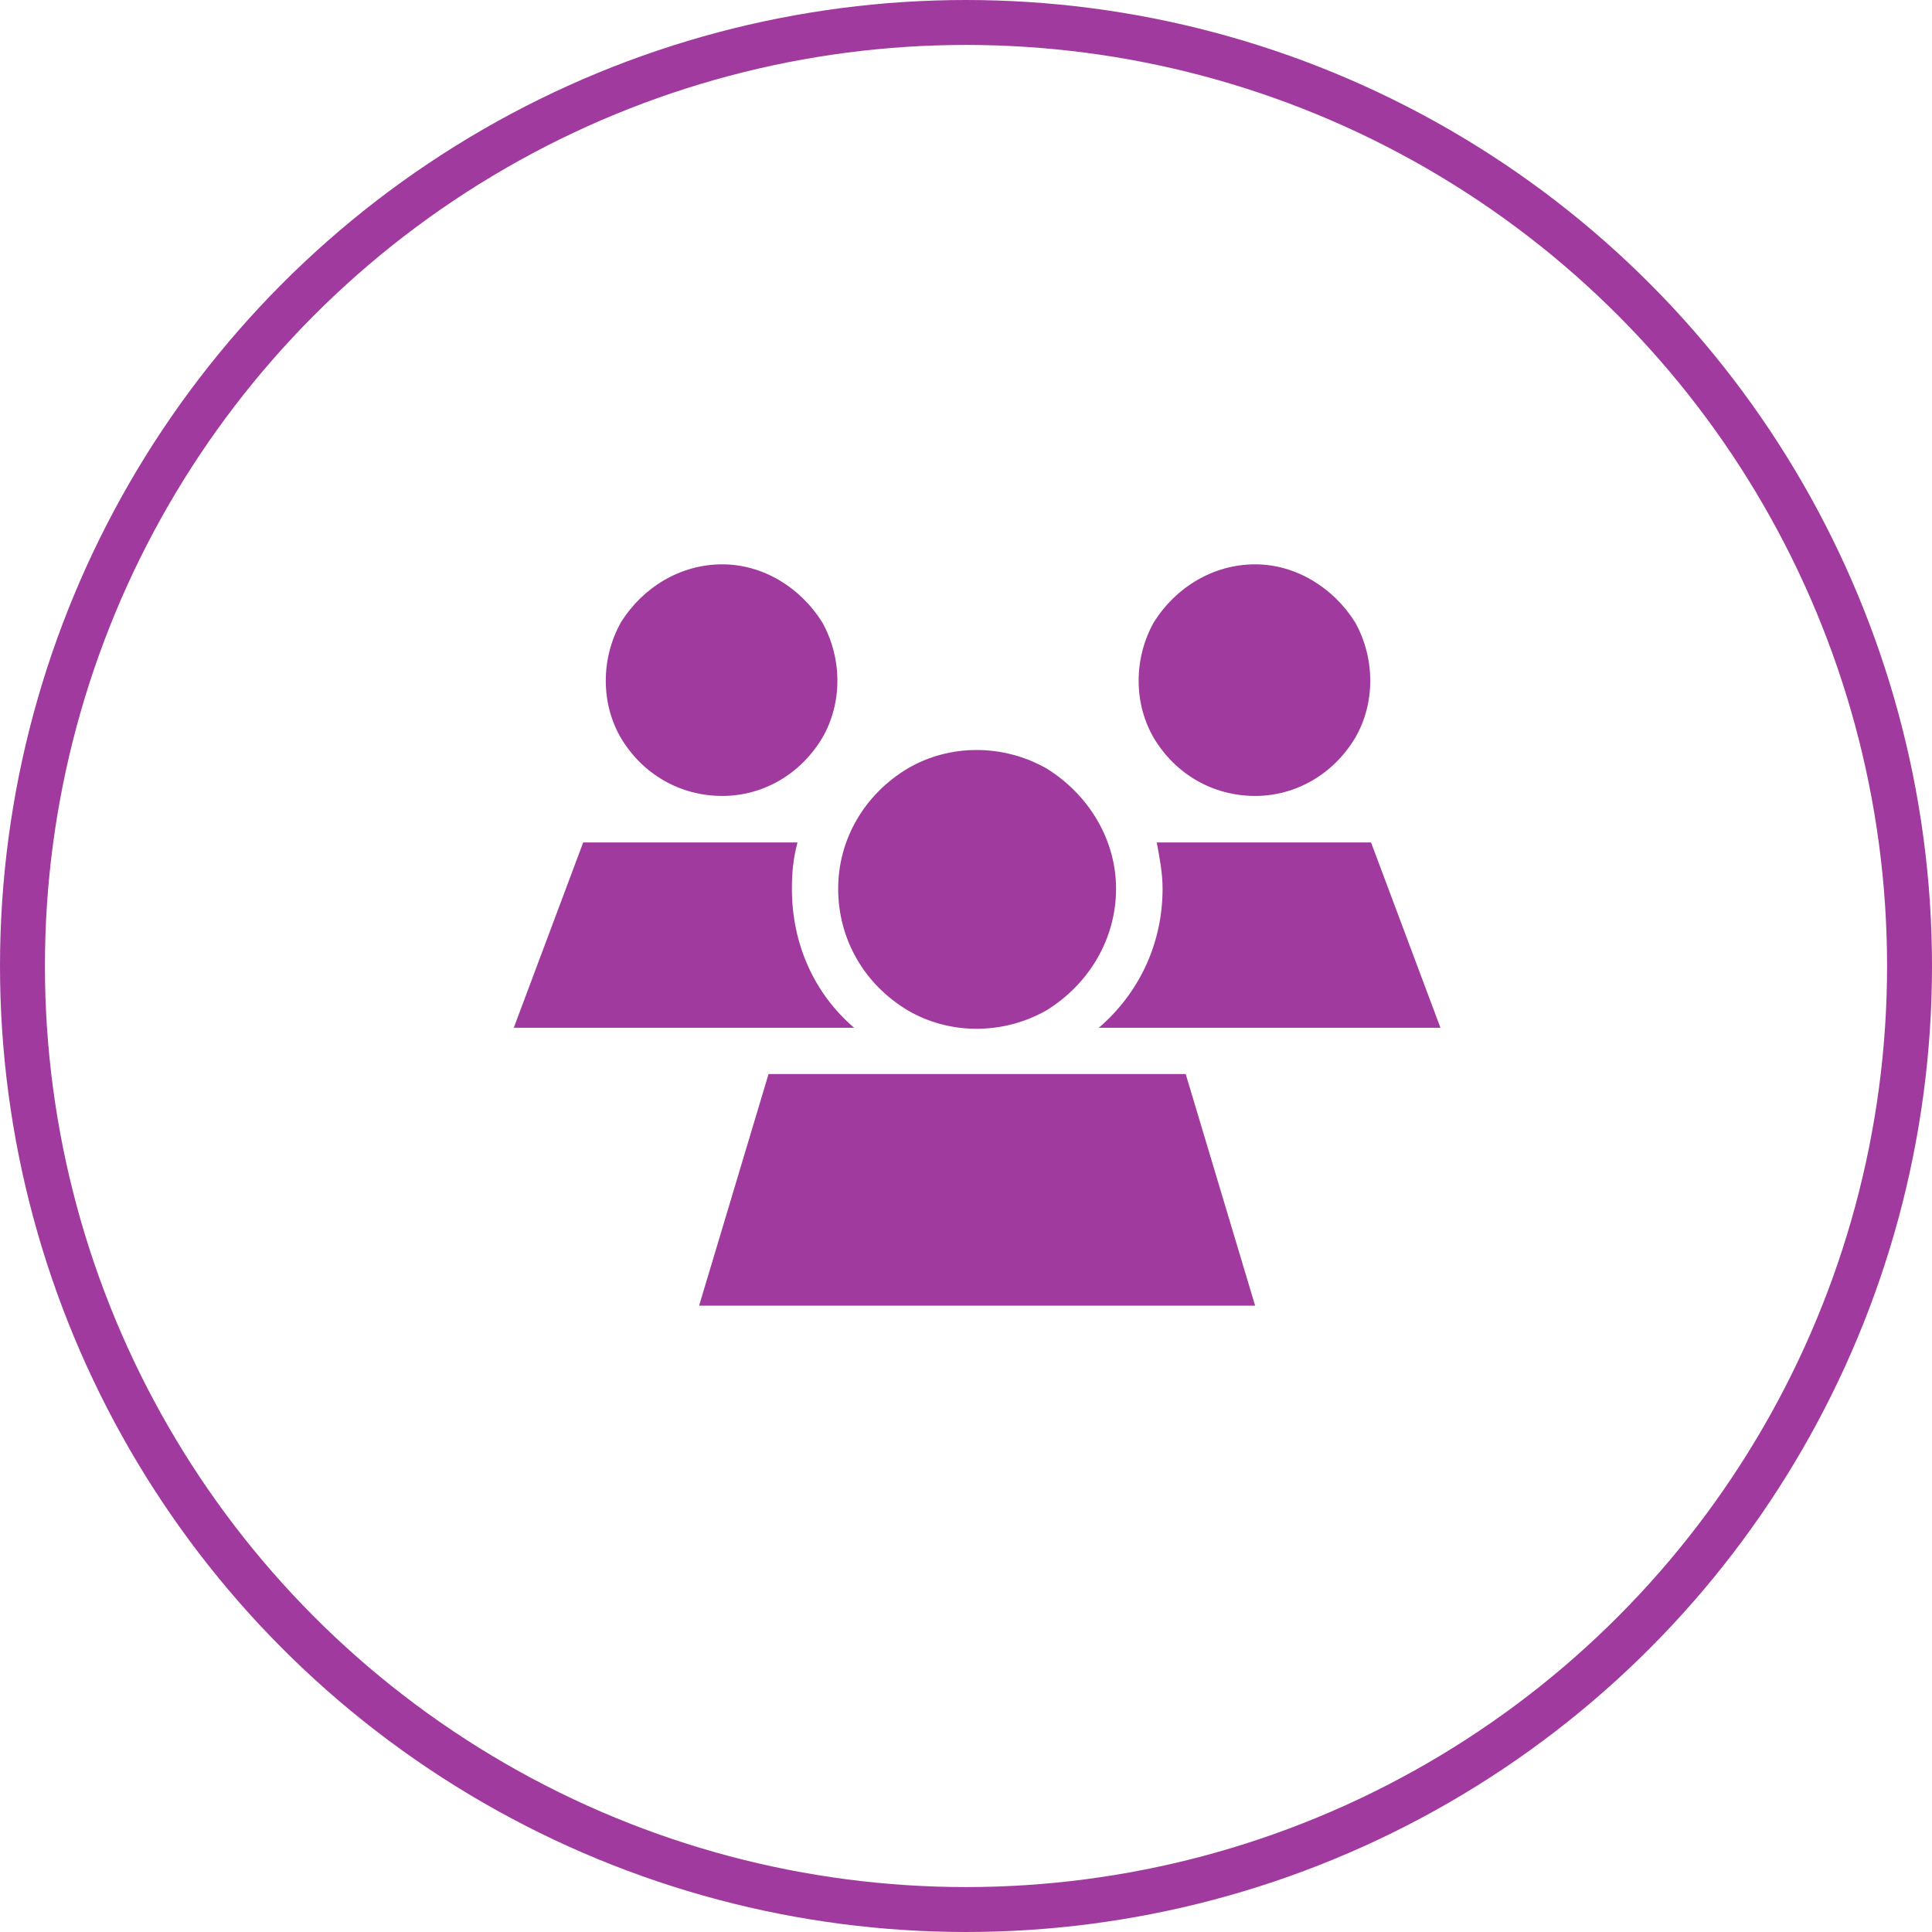 <?xml version="1.0" encoding="UTF-8"?> <svg xmlns="http://www.w3.org/2000/svg" width="86" height="86" fill="none"><circle cx="43" cy="43" r="43" fill="none"></circle><circle cx="43" cy="43" r="42" stroke="#A13A9F" stroke-width="2"></circle><path fill="#A13A9F" fill-rule="evenodd" d="M36.6 27.7c-.97-1.55-2.64-2.58-4.45-2.58-1.87 0-3.54 1.03-4.51 2.58-.9 1.61-.9 3.61 0 5.15.97 1.62 2.64 2.58 4.51 2.58 1.81 0 3.48-.96 4.45-2.58.9-1.54.9-3.54 0-5.15Zm23.72 0c-.97-1.55-2.65-2.58-4.45-2.58-1.87 0-3.54 1.03-4.51 2.58-.9 1.61-.9 3.61 0 5.15.97 1.62 2.64 2.58 4.51 2.58 1.8 0 3.48-.96 4.45-2.58.9-1.54.9-3.54 0-5.15ZM40.4 34.21c-1.93 1.16-3.09 3.16-3.09 5.35 0 2.25 1.16 4.25 3.09 5.41 1.87 1.1 4.26 1.1 6.19 0 1.87-1.16 3.09-3.16 3.09-5.41 0-2.19-1.22-4.19-3.09-5.35-1.93-1.1-4.32-1.1-6.19 0Zm-4.9 3.29h-9.54l-3.09 8.25h15.15c-1.74-1.49-2.77-3.68-2.77-6.19 0-.71.06-1.36.25-2.06Zm13.41 8.25h15.21l-3.09-8.25h-9.54c.13.7.26 1.35.26 2.06 0 2.51-1.1 4.7-2.84 6.19Zm6.96 12.37-3.09-10.31H34.21l-3.09 10.31h24.75Z"></path></svg> 